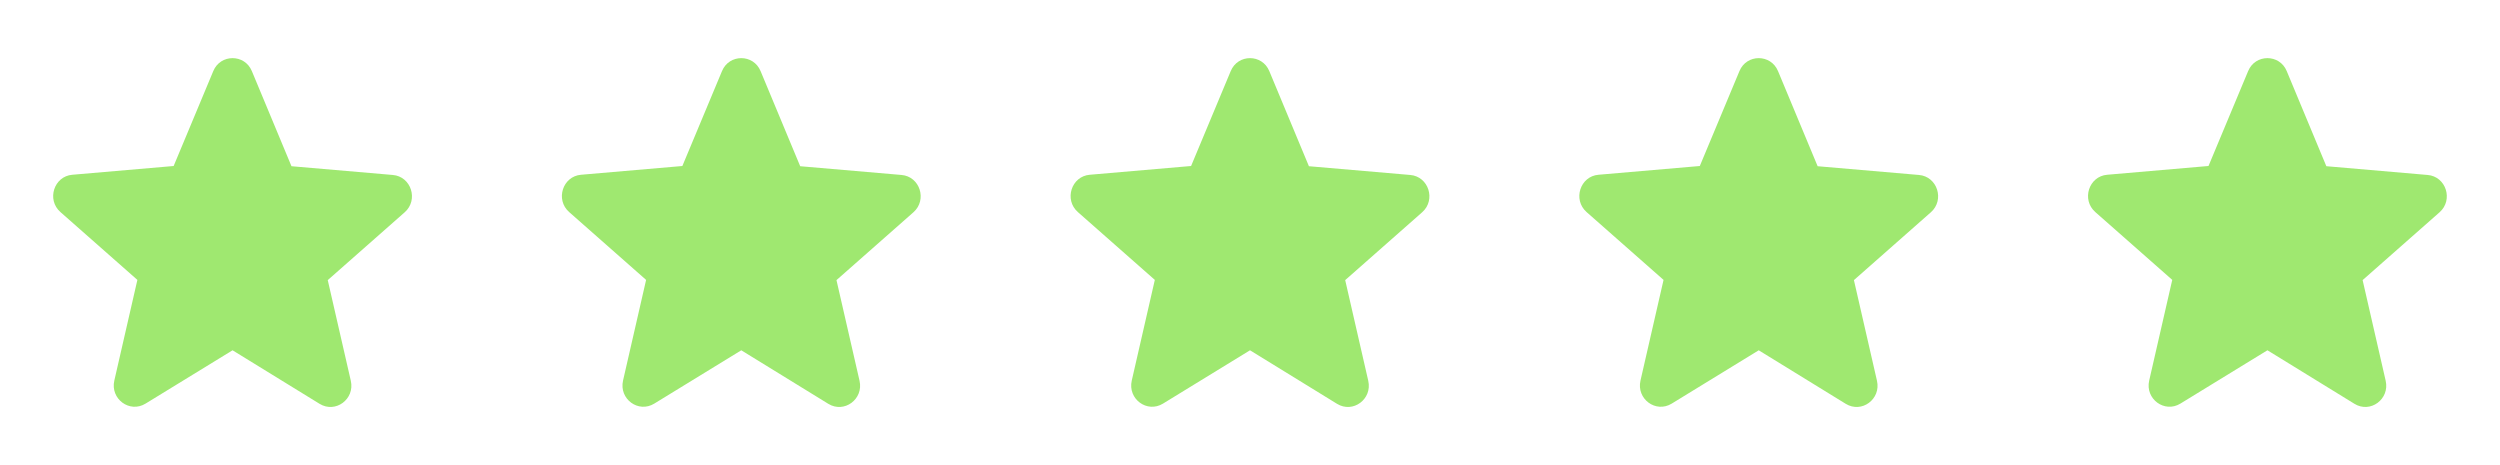 <svg xmlns="http://www.w3.org/2000/svg" fill="none" viewBox="0 0 129 24" height="24" width="129">
<path fill="#9FE870" d="M12 18.075L16.49 20.837C17.312 21.343 18.318 20.595 18.102 19.648L16.912 14.454L20.882 10.954C21.607 10.316 21.218 9.105 20.265 9.028L15.04 8.577L12.996 3.669C12.628 2.777 11.373 2.777 11.005 3.669L8.96 8.566L3.735 9.017C2.783 9.094 2.394 10.305 3.119 10.943L7.089 14.443L5.899 19.637C5.682 20.584 6.689 21.332 7.511 20.826L12 18.075Z" clip-rule="evenodd" fill-rule="evenodd"></path>
<path fill="#9FE870" d="M38.25 18.075L42.74 20.837C43.562 21.343 44.568 20.595 44.352 19.648L43.162 14.454L47.132 10.954C47.857 10.316 47.468 9.105 46.516 9.028L41.29 8.577L39.246 3.669C38.878 2.777 37.623 2.777 37.255 3.669L35.21 8.566L29.985 9.017C29.033 9.094 28.644 10.305 29.369 10.943L33.339 14.443L32.149 19.637C31.932 20.584 32.938 21.332 33.761 20.826L38.25 18.075Z" clip-rule="evenodd" fill-rule="evenodd"></path>
<path fill="#9FE870" d="M64.5 18.075L68.99 20.837C69.812 21.343 70.818 20.595 70.602 19.648L69.412 14.454L73.382 10.954C74.107 10.316 73.718 9.105 72.766 9.028L67.54 8.577L65.496 3.669C65.128 2.777 63.873 2.777 63.505 3.669L61.46 8.566L56.235 9.017C55.283 9.094 54.894 10.305 55.618 10.943L59.589 14.443L58.399 19.637C58.182 20.584 59.188 21.332 60.011 20.826L64.5 18.075Z" clip-rule="evenodd" fill-rule="evenodd"></path>
<path fill="#9FE870" d="M90.75 18.075L95.24 20.837C96.062 21.343 97.068 20.595 96.852 19.648L95.662 14.454L99.632 10.954C100.357 10.316 99.968 9.105 99.016 9.028L93.79 8.577L91.746 3.669C91.378 2.777 90.123 2.777 89.755 3.669L87.71 8.566L82.485 9.017C81.533 9.094 81.144 10.305 81.868 10.943L85.839 14.443L84.649 19.637C84.432 20.584 85.439 21.332 86.261 20.826L90.75 18.075Z" clip-rule="evenodd" fill-rule="evenodd"></path>
<path fill="#9FE870" d="M116.999 18.074L121.489 20.836C122.311 21.343 123.317 20.594 123.101 19.648L121.911 14.453L125.881 10.954C126.606 10.315 126.216 9.105 125.264 9.028L120.039 8.576L117.995 3.668C117.627 2.777 116.372 2.777 116.004 3.668L113.959 8.565L108.734 9.017C107.782 9.094 107.393 10.304 108.118 10.943L112.088 14.442L110.898 19.637C110.681 20.583 111.688 21.331 112.51 20.825L116.999 18.074Z" clip-rule="evenodd" fill-rule="evenodd"></path>
</svg>
